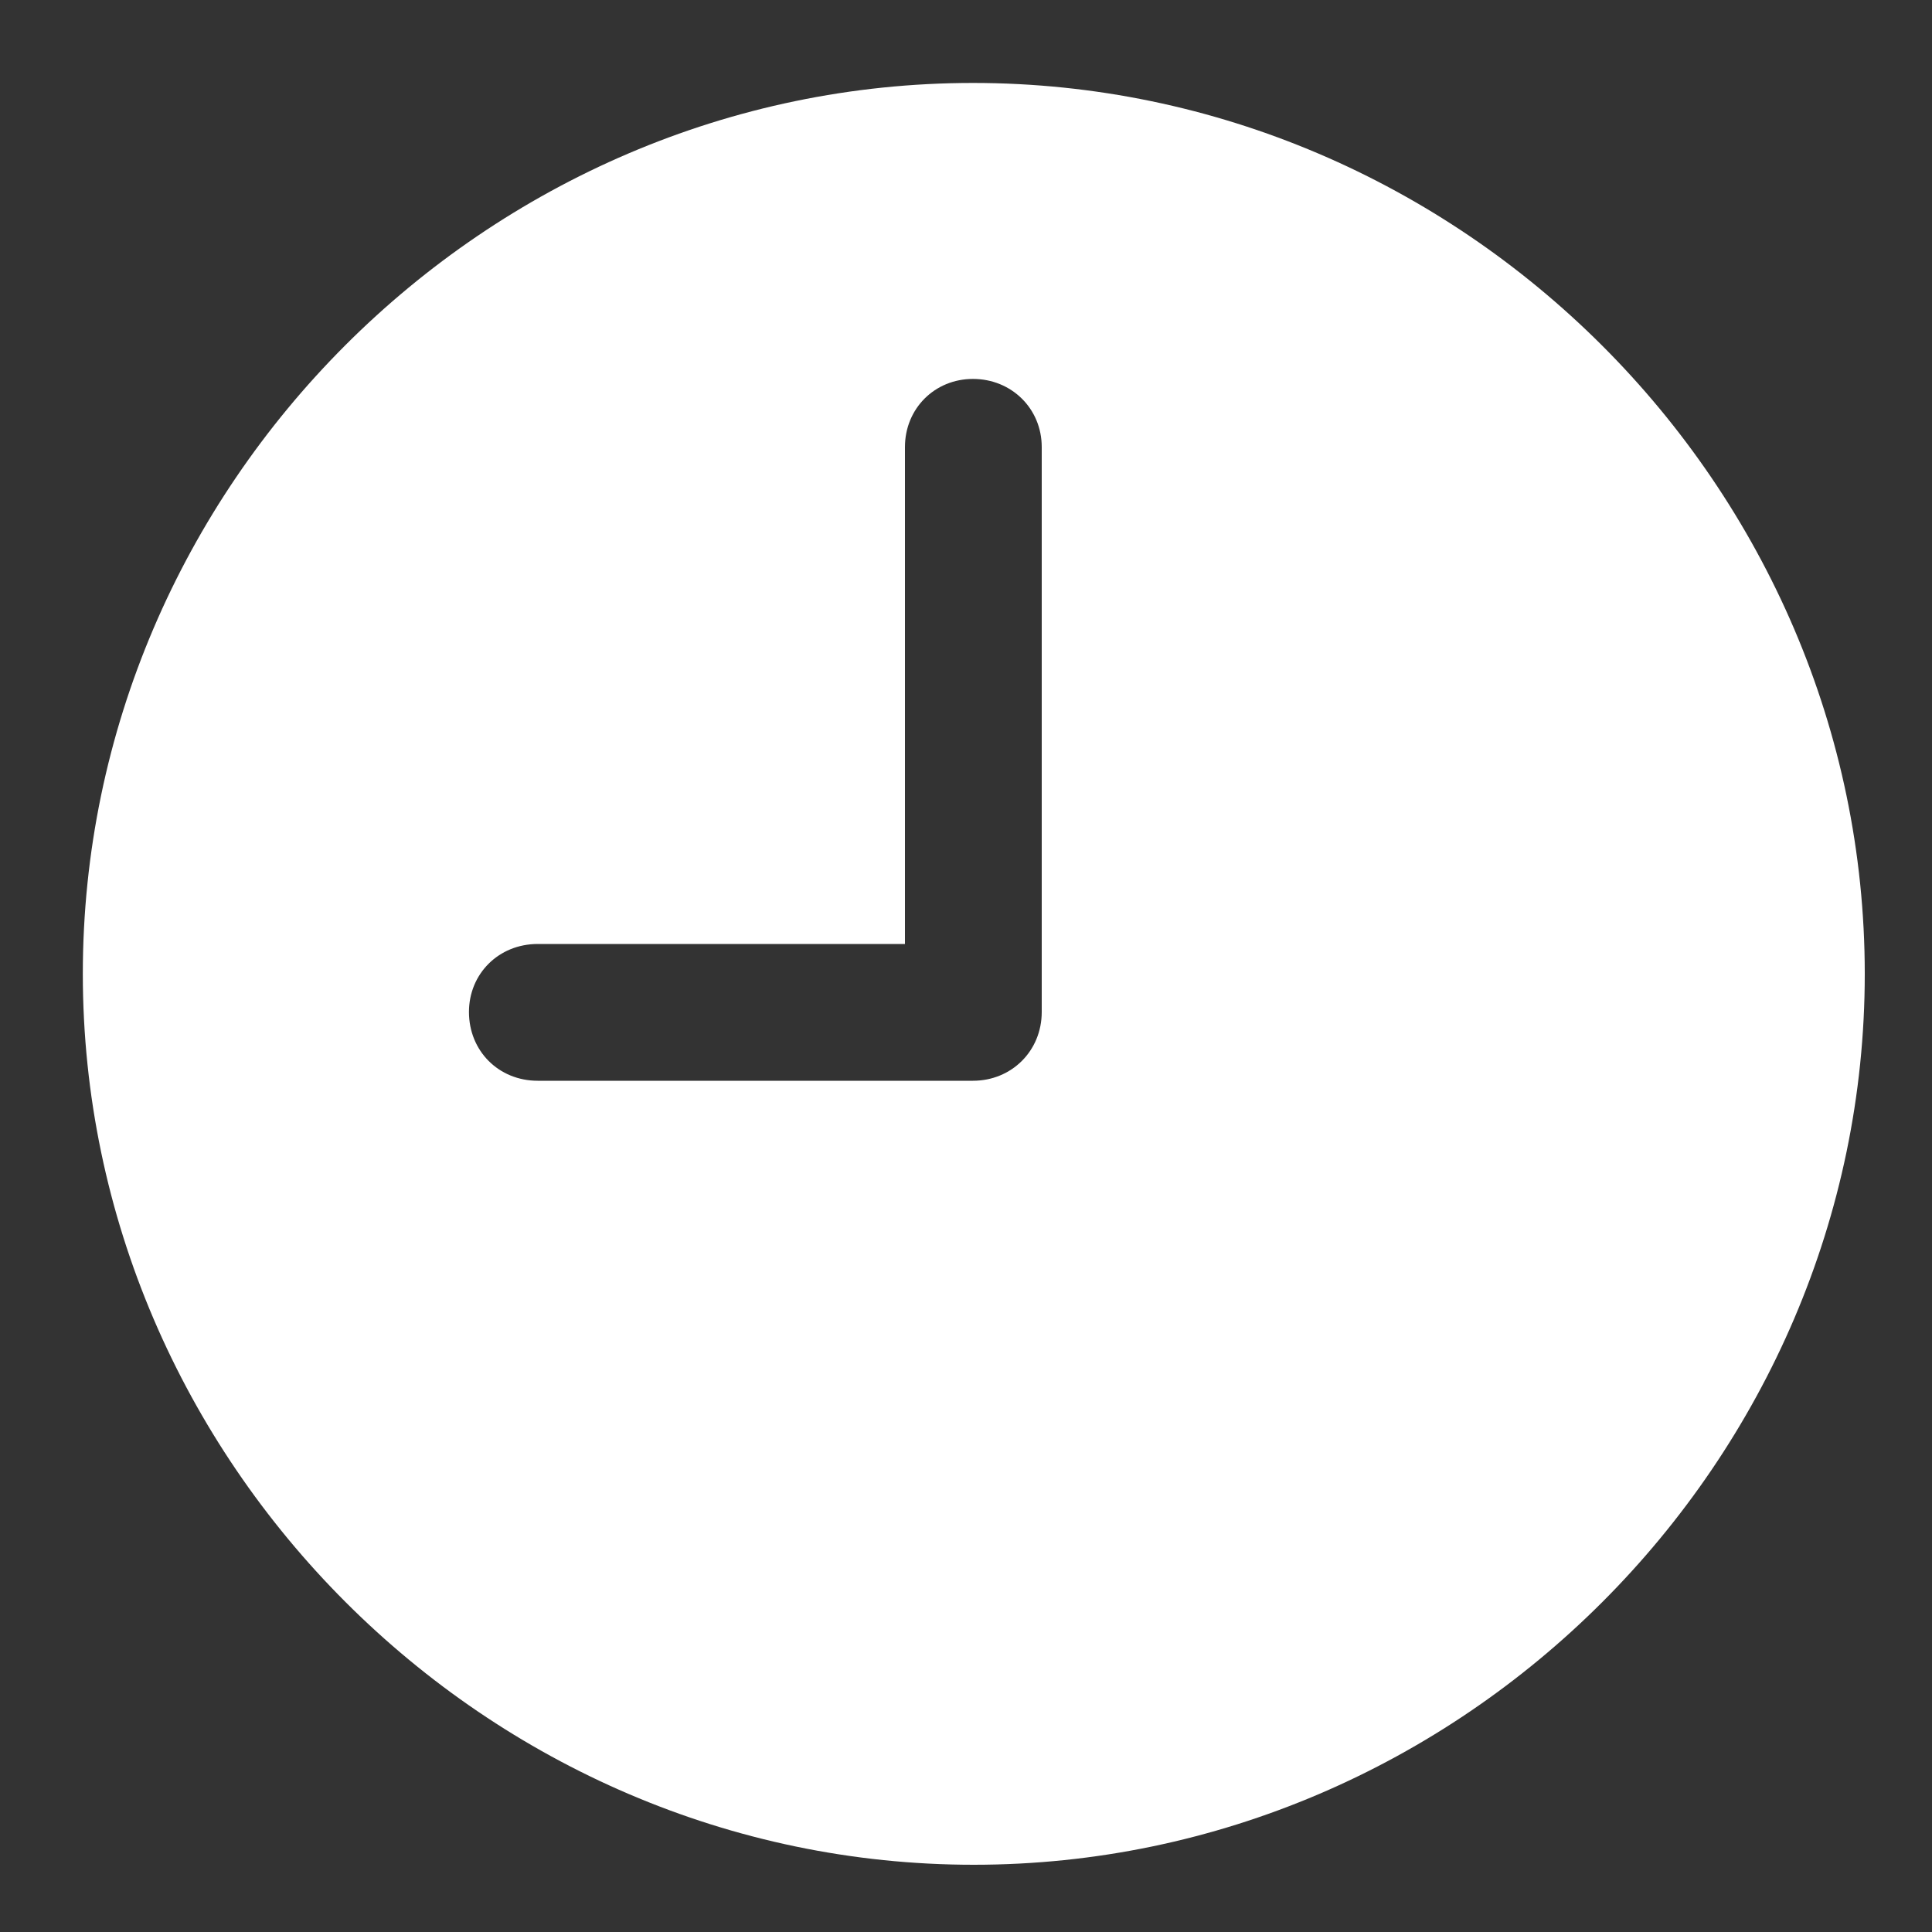 <svg width="15" height="15" viewBox="0 0 15 15" fill="none" xmlns="http://www.w3.org/2000/svg">
<rect x="0" y="0" width="15" height="15" fill="#333333" stroke="none"/>
<path d="M4.175 8.391C3.872 8.391 3.641 8.16 3.641 7.857C3.641 7.56 3.872 7.329 4.175 7.329H7.026V3.471C7.026 3.172 7.257 2.942 7.554 2.942C7.853 2.942 8.088 3.172 8.088 3.471V7.857C8.088 8.16 7.853 8.391 7.554 8.391H4.175ZM7.56 14.478C11.35 14.478 14.478 11.345 14.478 7.561C14.478 3.771 11.344 0.644 7.554 0.644C3.772 0.644 0.643 3.771 0.643 7.561C0.643 11.345 3.777 14.478 7.56 14.478Z" fill="white"/>
</svg>
